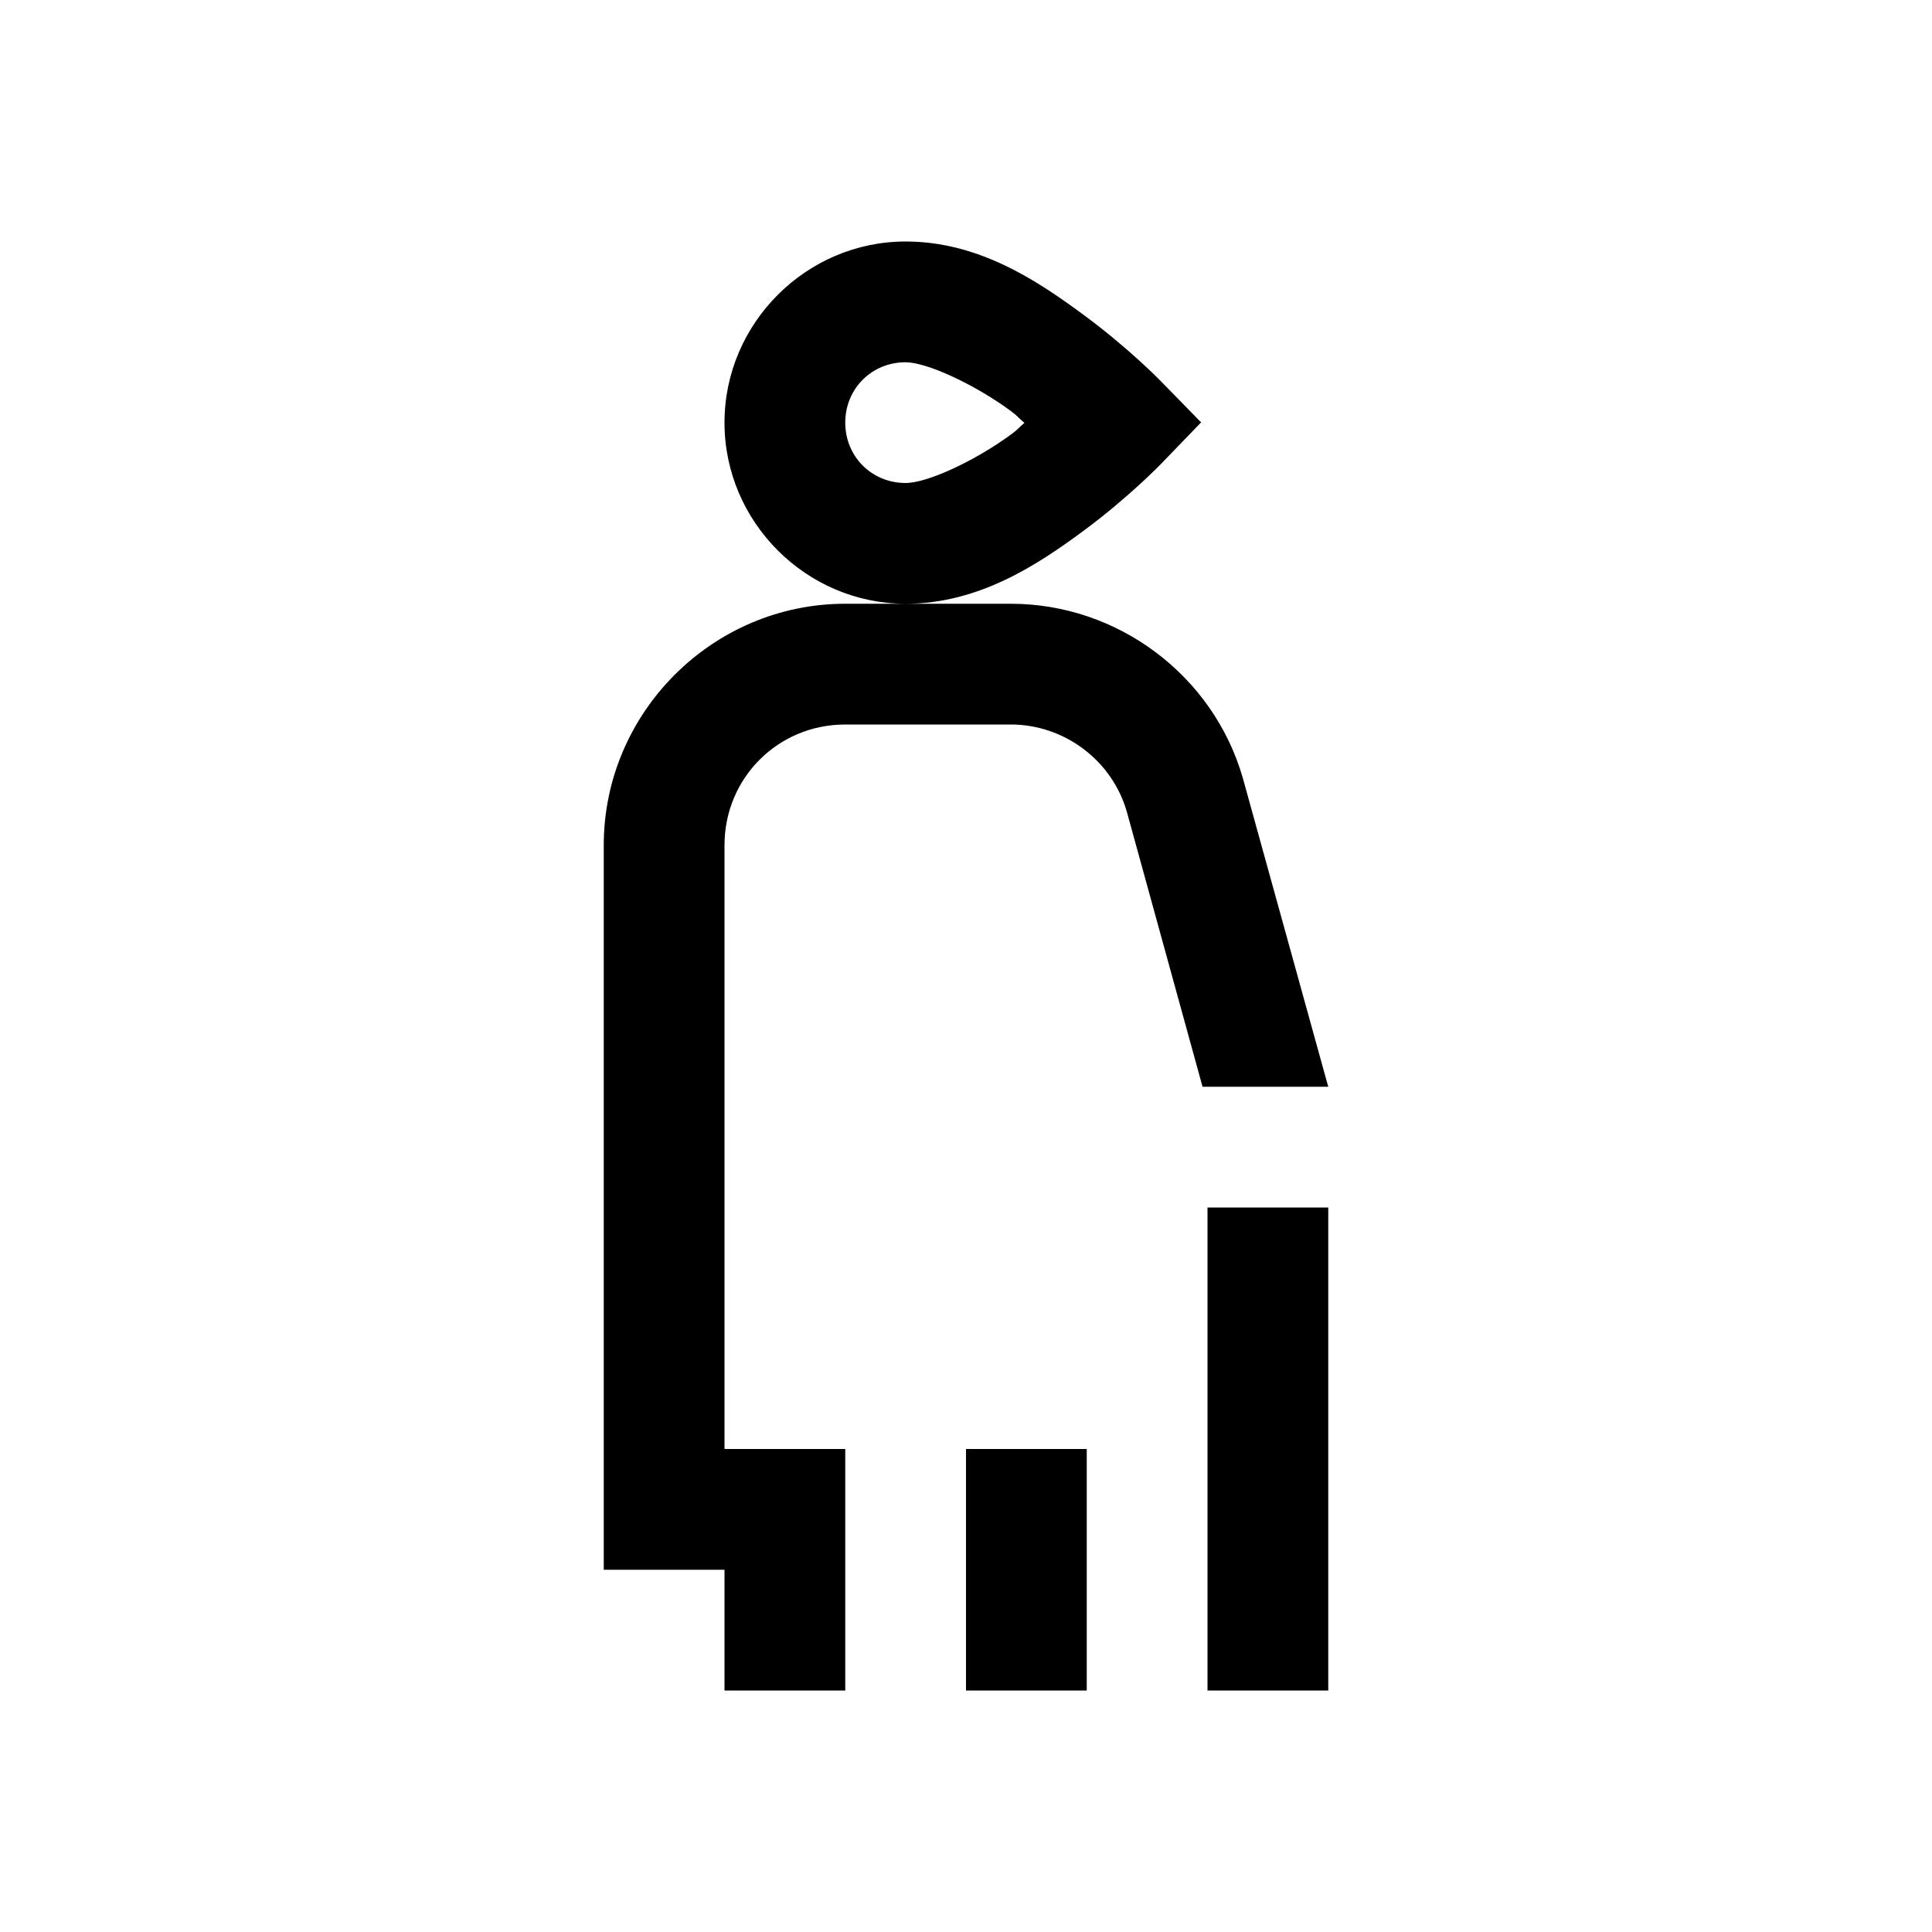 <svg xmlns="http://www.w3.org/2000/svg" viewBox="0 0 16 16">
    <path style="line-height:normal;text-indent:0;text-align:start;text-decoration-line:none;text-decoration-style:solid;text-decoration-color:#000;text-transform:none;block-progression:tb;isolation:auto;mix-blend-mode:normal" d="M 7.5 2 C 6.677 2 6 2.677 6 3.5 C 6 4.323 6.677 5 7.5 5 C 8.104 5 8.588 4.68 8.965 4.402 C 9.341 4.125 9.609 3.848 9.609 3.848 L 9.947 3.498 L 9.607 3.15 C 9.607 3.15 9.338 2.874 8.961 2.598 C 8.584 2.321 8.103 2 7.5 2 z M 7.5 5 L 7 5 C 5.901 5 5 5.901 5 7 L 5 13 L 6 13 L 6 14 L 7 14 L 7 12 L 6 12 L 6 7 C 6 6.443 6.443 6 7 6 L 8 6 L 8.371 6 C 8.814 6 9.21 6.297 9.332 6.723 L 9.959 9 L 11 9 L 10.293 6.445 C 10.049 5.594 9.258 5 8.371 5 L 8 5 L 7.5 5 z M 7.5 3 C 7.672 3 8.065 3.179 8.369 3.402 C 8.436 3.452 8.427 3.455 8.484 3.502 C 8.429 3.548 8.438 3.55 8.373 3.598 C 8.07 3.82 7.679 4 7.5 4 C 7.219 4 7 3.781 7 3.5 C 7 3.219 7.219 3 7.5 3 z M 10 10 L 10 14 L 11 14 L 11 10 L 10 10 z M 8 12 L 8 14 L 9 14 L 9 12 L 8 12 z" color="#000" font-weight="400" font-family="sans-serif" white-space="normal" overflow="visible"/>
</svg>
